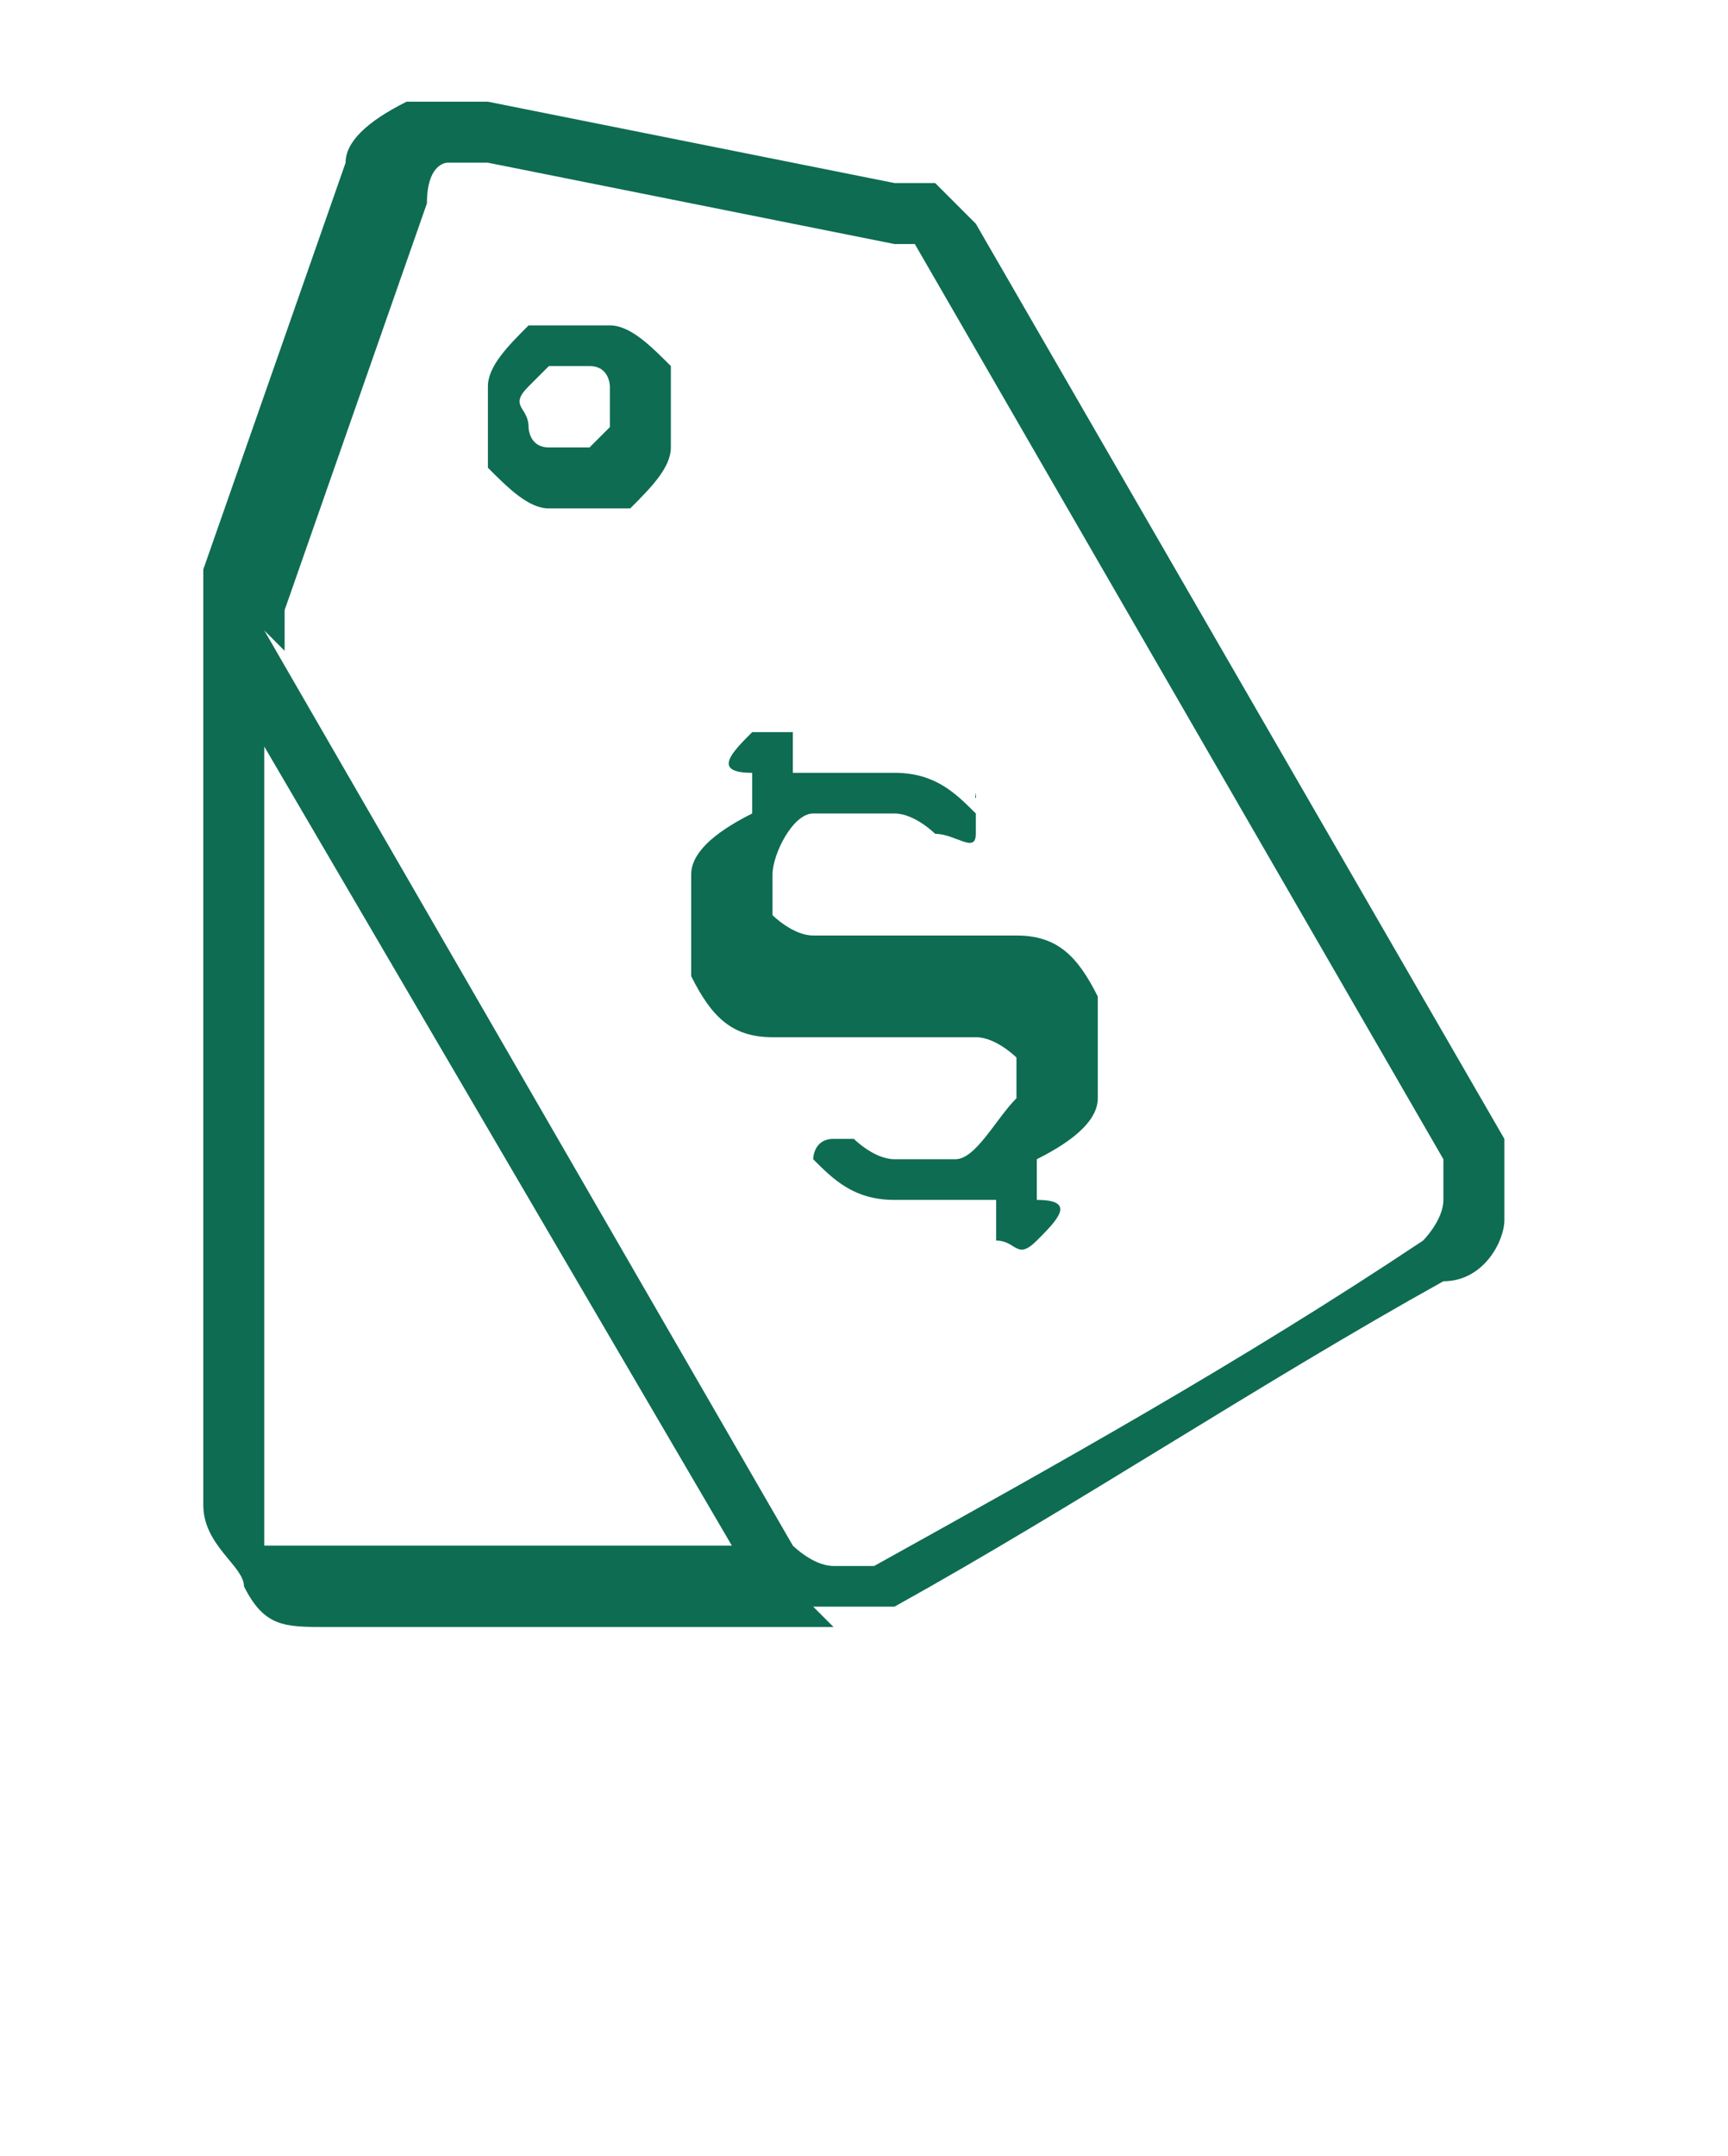 <?xml version="1.0" encoding="UTF-8"?>
<svg xmlns="http://www.w3.org/2000/svg" xmlns:xodm="http://www.corel.com/coreldraw/odm/2003" version="1.1" viewBox="0 0 8.5 10.6">
  <defs>
    <style>
      .cls-1 {
        fill: #0e6c52;
      }
    </style>
  </defs>
  <!-- Generator: Adobe Illustrator 28.7.1, SVG Export Plug-In . SVG Version: 1.2.0 Build 142)  -->
  <g>
    <g id="Layer_1">
      <path class="cls-1" d="M2.7,1.8h0c0,0,0,0-.1.1s0,.1,0,.2h0c0,0,0,.1.1.1,0,0,.1,0,.2,0h0c0,0,0,0,.1-.1,0,0,0-.1,0-.2h0c0,0,0-.1-.1-.1,0,0-.1,0-.2,0ZM4.1,8H1.6c-.2,0-.3,0-.4-.2h0c0-.1-.2-.2-.2-.4V3.2c0,0,0-.1,0-.2,0,0,0-.2,0-.2l.7-2c0-.1.1-.2.3-.3.1,0,.3,0,.4,0l2,.4c0,0,.2,0,.2,0,0,0,.1.1.2.2l2.6,4.5c0,.1,0,.3,0,.4,0,.1-.1.3-.3.3-.9.5-1.8,1.1-2.7,1.6-.1,0-.2,0-.4,0ZM1.3,3.1s0,0,0,0l2.6,4.5c0,0,.1.1.2.1,0,0,.2,0,.2,0,.9-.5,1.8-1,2.7-1.6,0,0,.1-.1.1-.2,0,0,0-.2,0-.2L4.5,1.2s0,0,0,0c0,0,0,0-.1,0l-2-.4c0,0-.2,0-.2,0,0,0-.1,0-.1.2l-.7,2s0,0,0,.1c0,0,0,0,0,.1ZM1.3,3.6v3.8c0,0,0,.2,0,.2h0c0,0,.1,0,.2,0h2.1s0,0,0,0c0,0-2.4-4.1-2.4-4.1ZM4.8,3.9c0,0,0,.1,0,.2s-.1,0-.2,0c0,0-.1-.1-.2-.1-.1,0-.2,0-.4,0h0c-.1,0-.2.2-.2.3,0,0,0,.2,0,.2,0,0,.1.1.2.1h0c.1,0,.3,0,.5,0,.2,0,.4,0,.5,0,.2,0,.3.1.4.3,0,.1,0,.3,0,.5,0,.1-.1.2-.3.3v.2c.2,0,.1.1,0,.2s-.1,0-.2,0v-.2c-.3,0-.4,0-.5,0-.2,0-.3-.1-.4-.2,0,0,0,0,0,0,0,0,0-.1.1-.1s0,0,.1,0c0,0,.1.1.2.1.1,0,.2,0,.3,0h0c.1,0,.2-.2.3-.3,0,0,0-.2,0-.2,0,0-.1-.1-.2-.1-.1,0-.3,0-.5,0-.2,0-.4,0-.5,0h0c-.2,0-.3-.1-.4-.3,0-.1,0-.3,0-.5,0-.1.1-.2.3-.3v-.2c-.2,0-.1-.1,0-.2,0,0,.1,0,.2,0v.2c.3,0,.4,0,.5,0,.2,0,.3.1.4.2ZM2.6,1.6c.1,0,.2,0,.4,0,.1,0,.2.1.3.2h0c0,.1,0,.3,0,.4,0,.1-.1.2-.2.3h0c-.1,0-.2,0-.4,0-.1,0-.2-.1-.3-.2h0c0-.1,0-.3,0-.4,0-.1.1-.2.2-.3h0Z"/>
    </g>
  </g>
</svg>